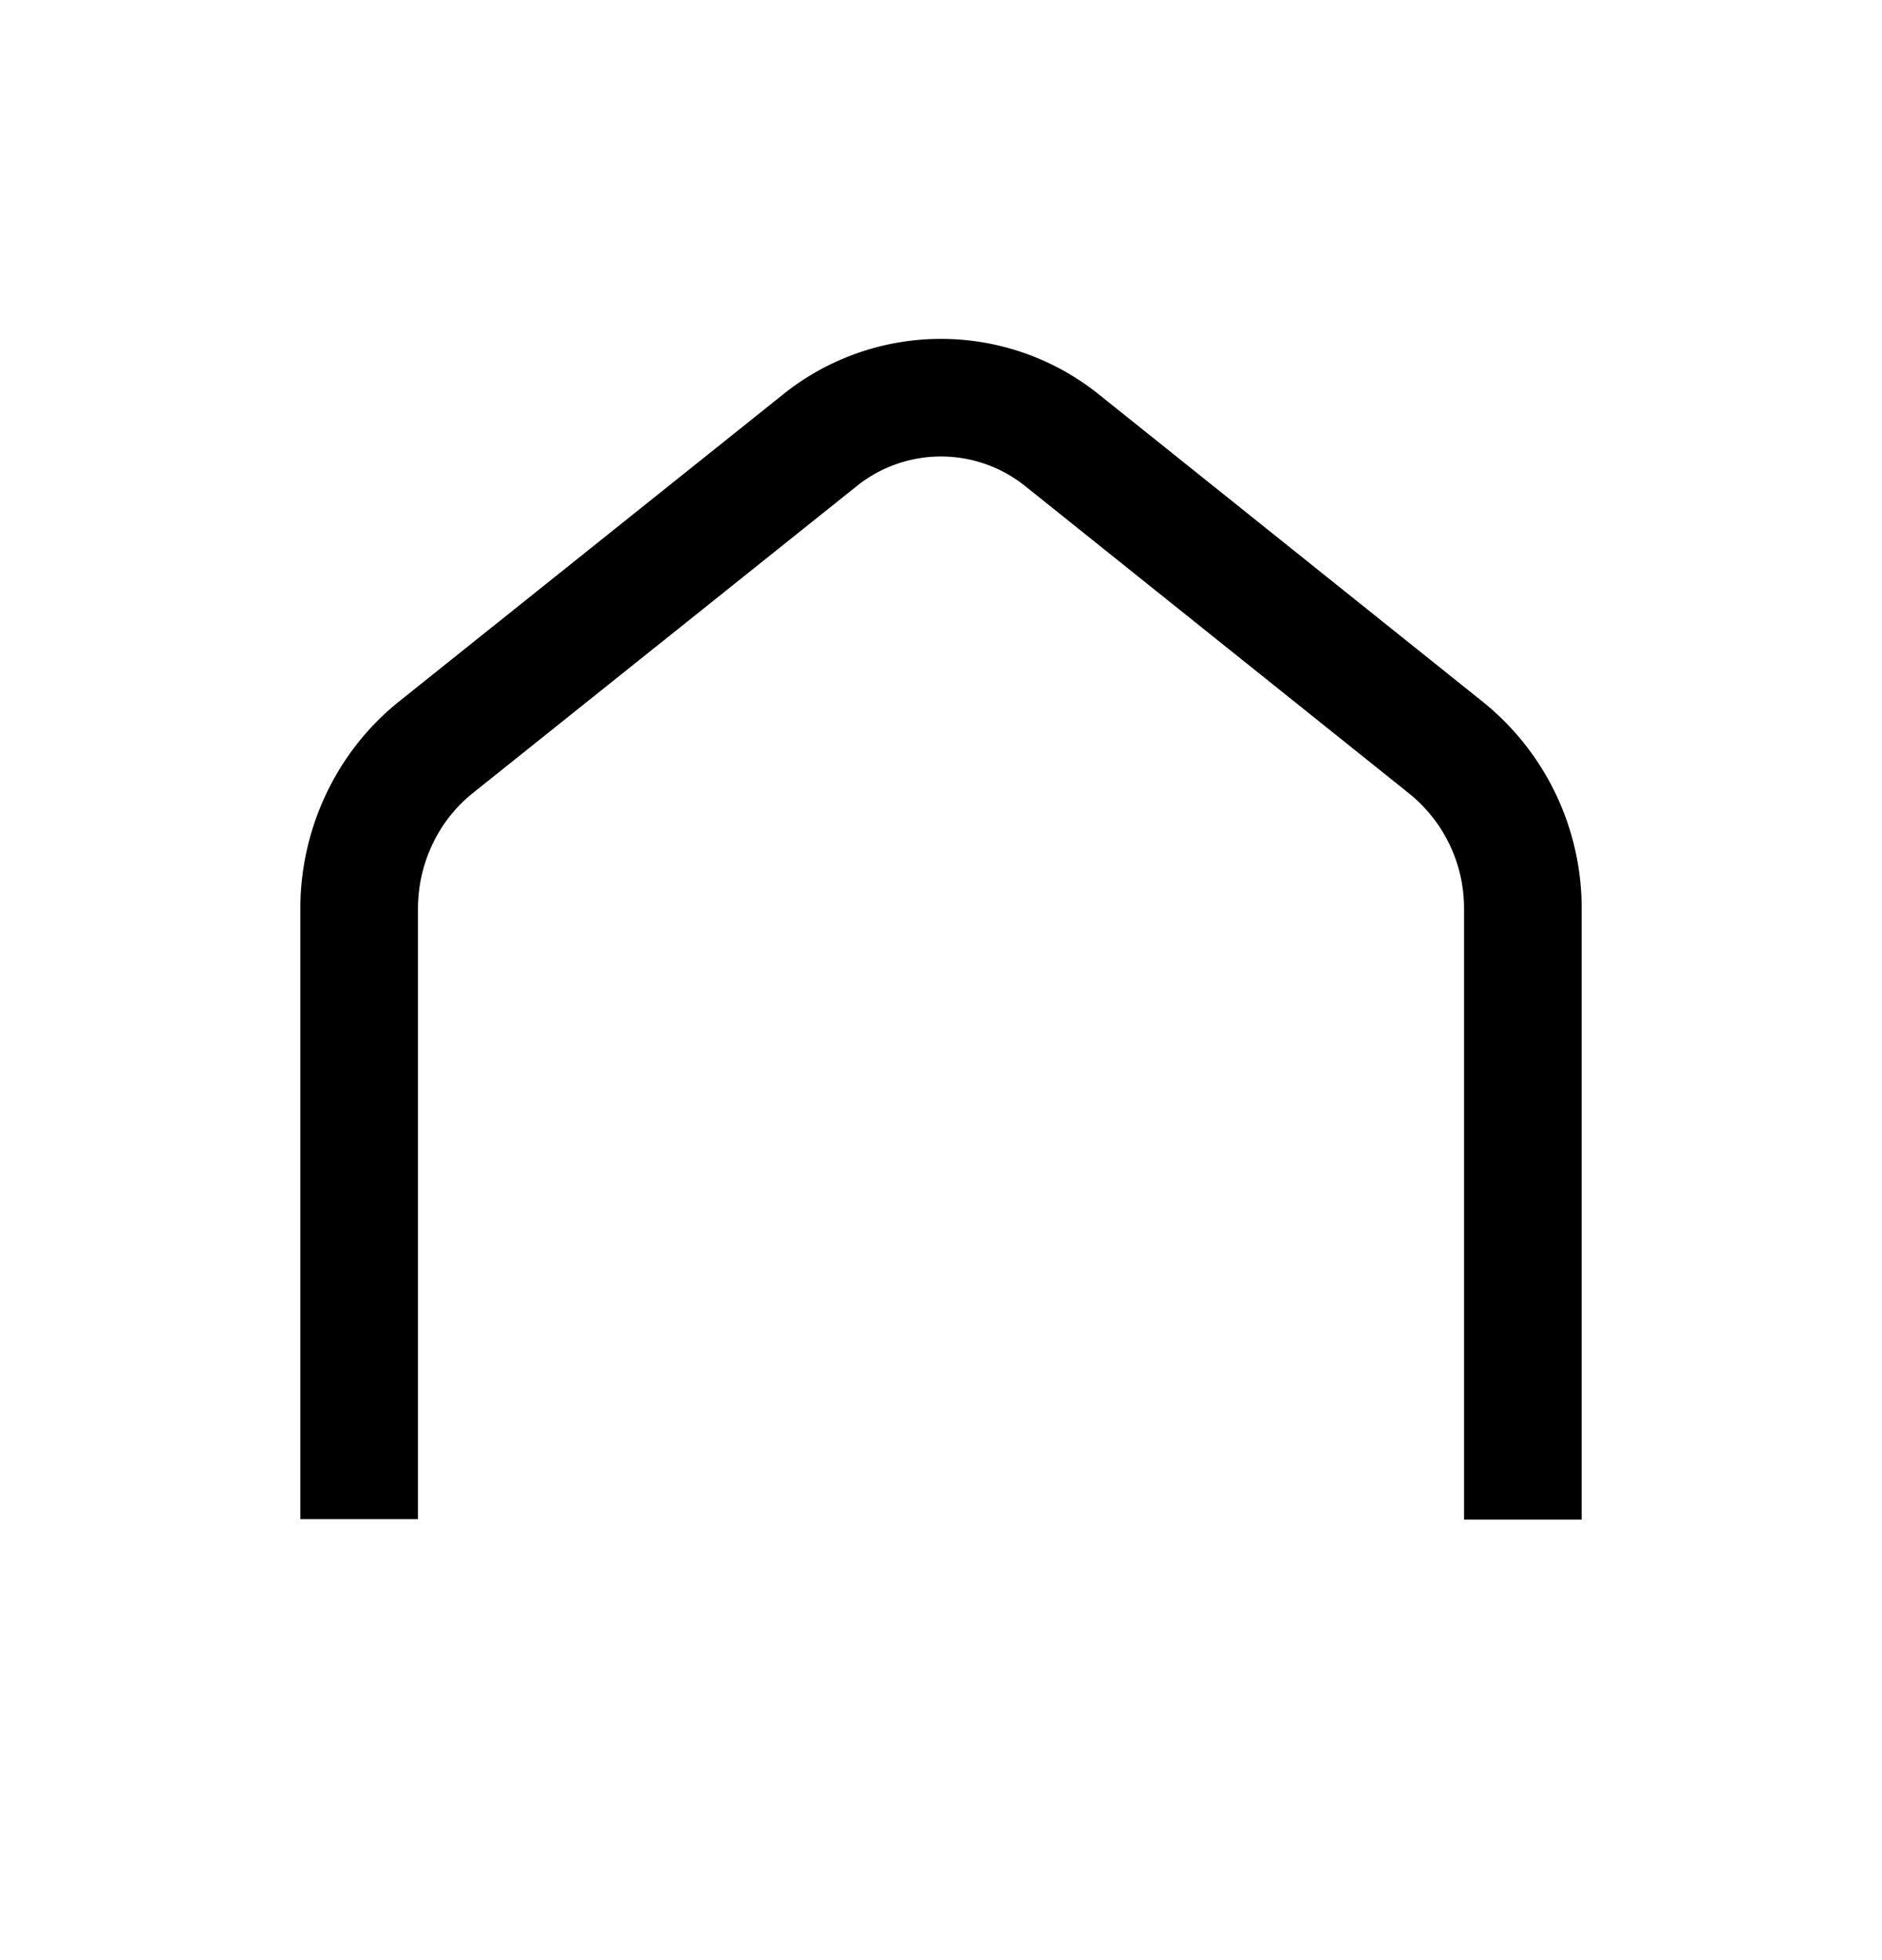 <svg xmlns="http://www.w3.org/2000/svg" width="24" height="25" fill="none"><path stroke="#000" stroke-miterlimit="10" stroke-width="1.5" d="M4.58 19.376v-7.784c0-.803.36-1.562.973-2.056l4.898-3.917a2.466 2.466 0 0 1 3.097 0l4.898 3.922a2.63 2.63 0 0 1 .974 2.056v7.784"/></svg>